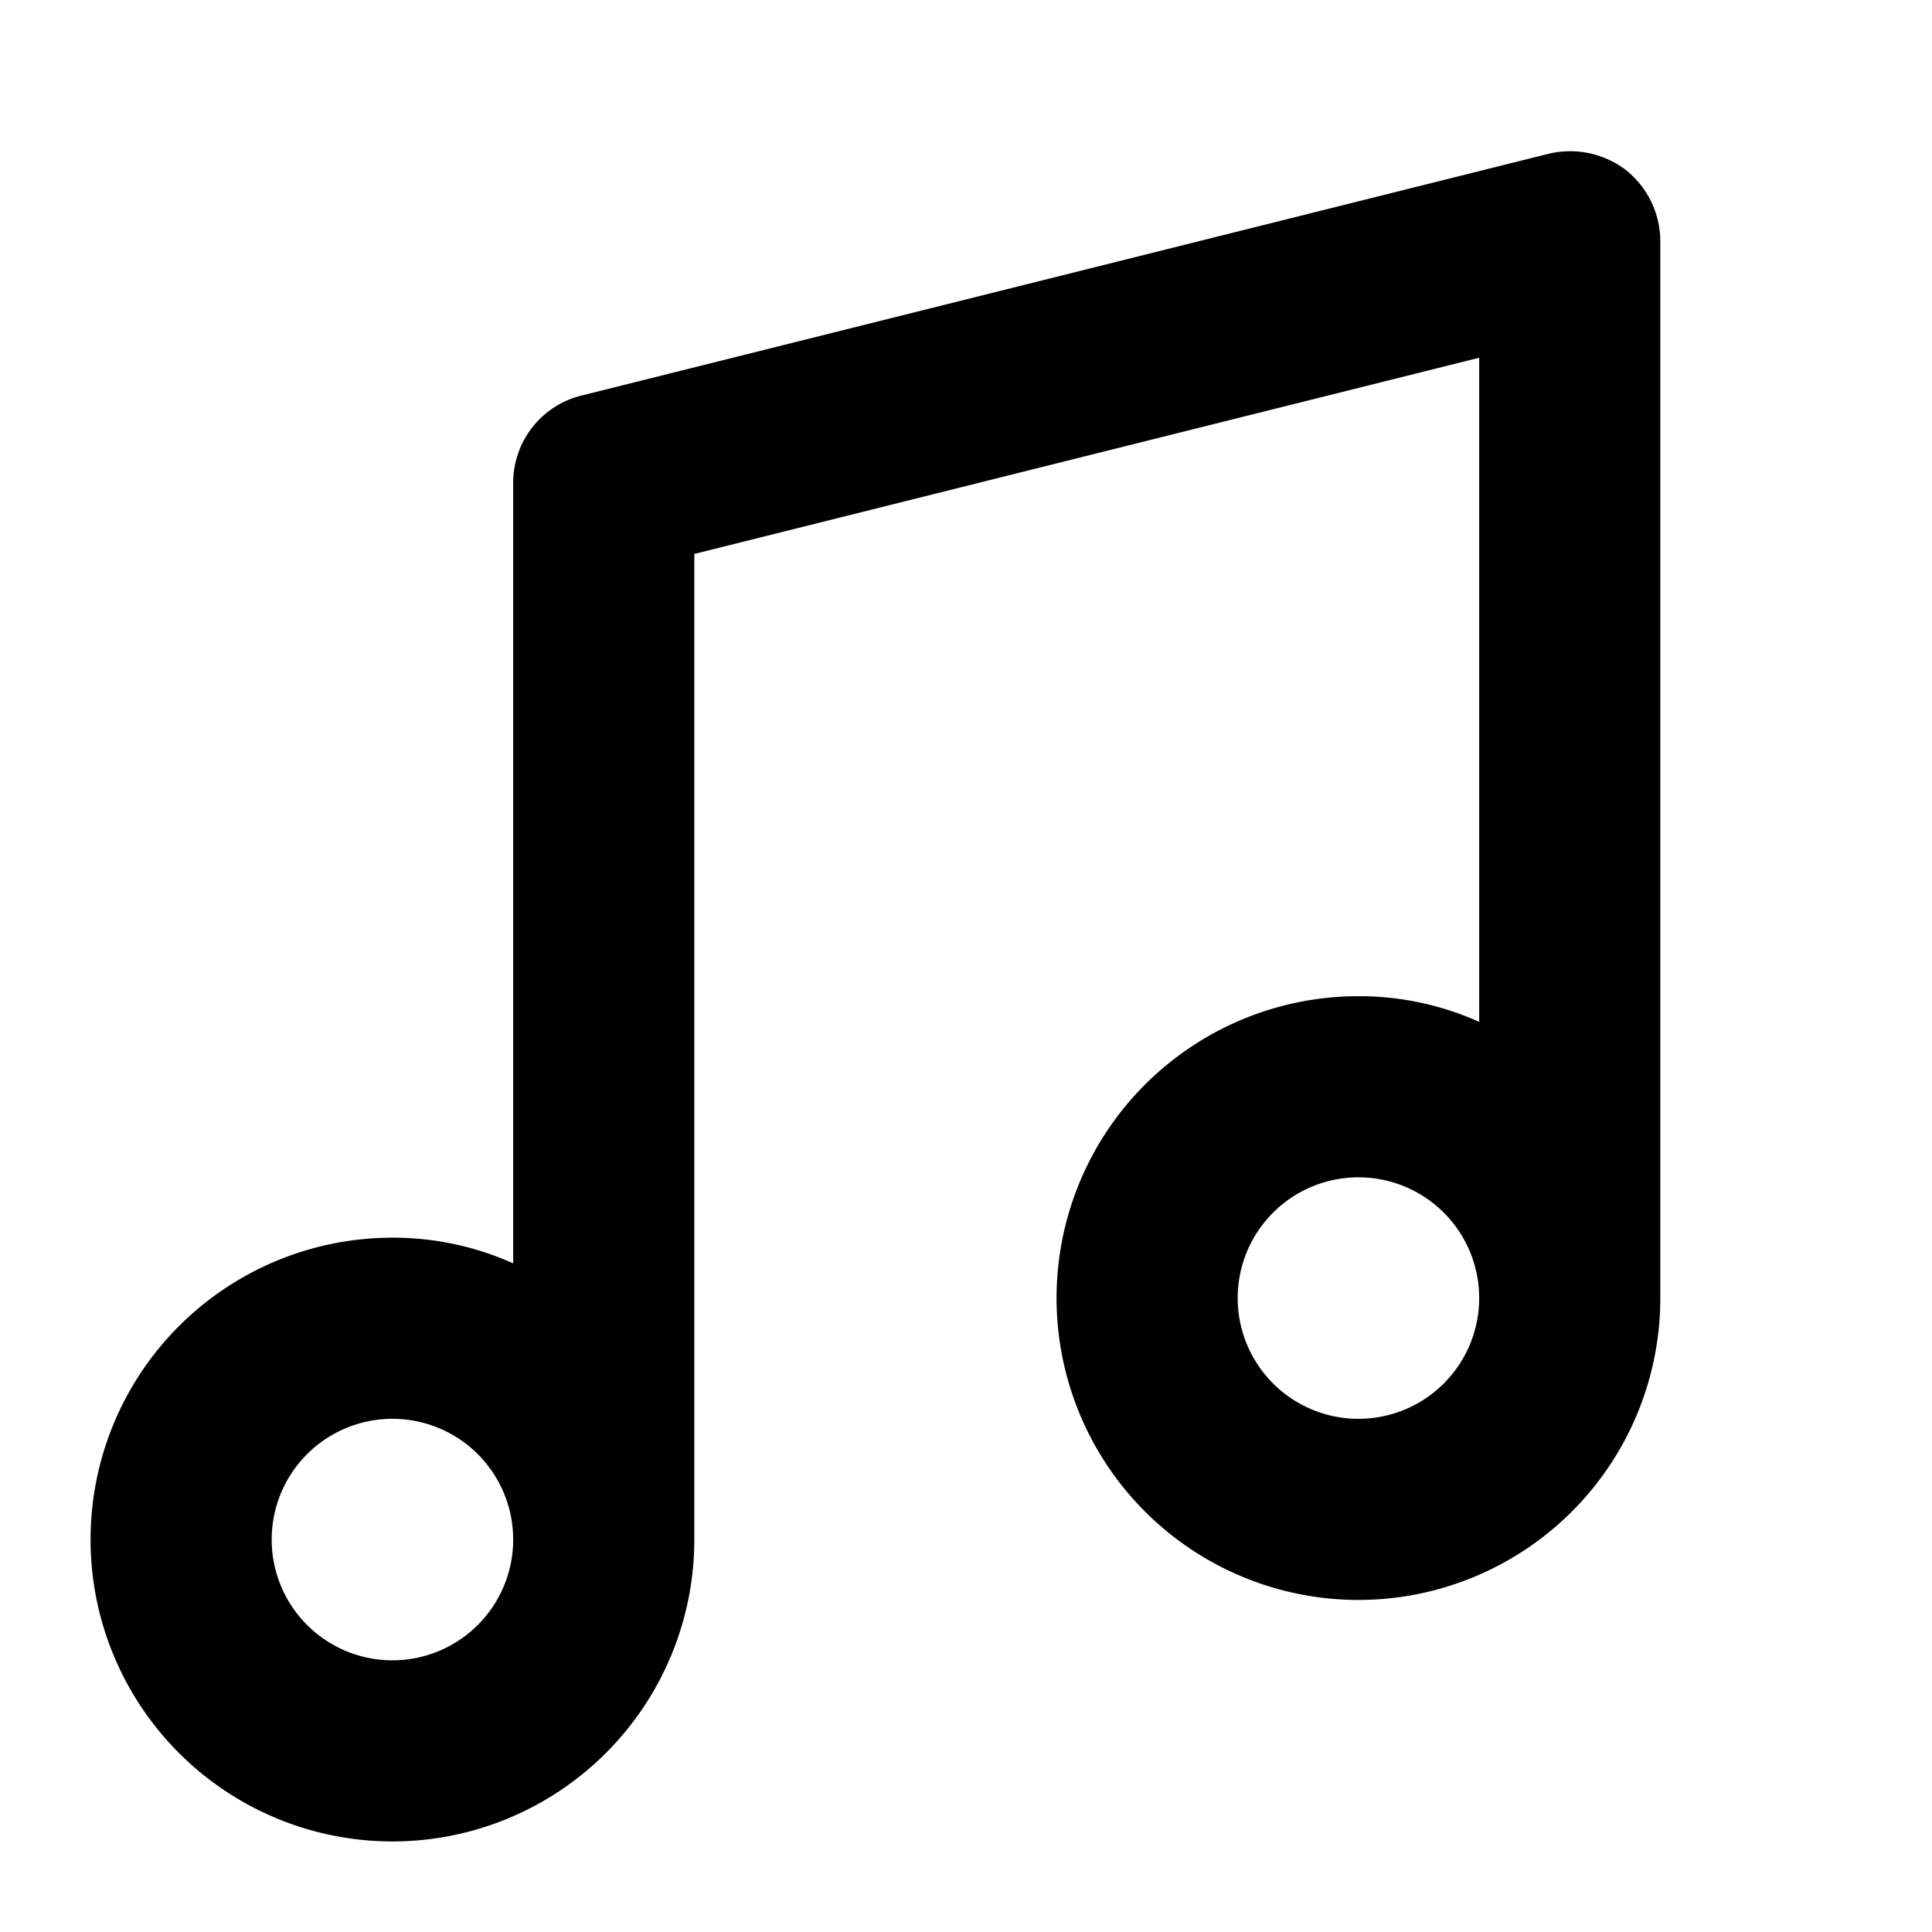 <svg xmlns="http://www.w3.org/2000/svg" viewBox="0 0 256 256" fill="currentColor"><path d="M215.4,22.5a12.2,12.2,0,0,0-10.3-2.1l-128,32A11.9,11.9,0,0,0,68,64V167.4A38.9,38.9,0,0,0,52,164a40,40,0,1,0,40,40V73.4l104-26v88a38.9,38.9,0,0,0-16-3.4,40,40,0,1,0,40,40V32A12.1,12.1,0,0,0,215.4,22.5ZM52,220a16,16,0,1,1,16-16A16,16,0,0,1,52,220Zm128-32a16,16,0,1,1,16-16A16,16,0,0,1,180,188Z"/></svg>